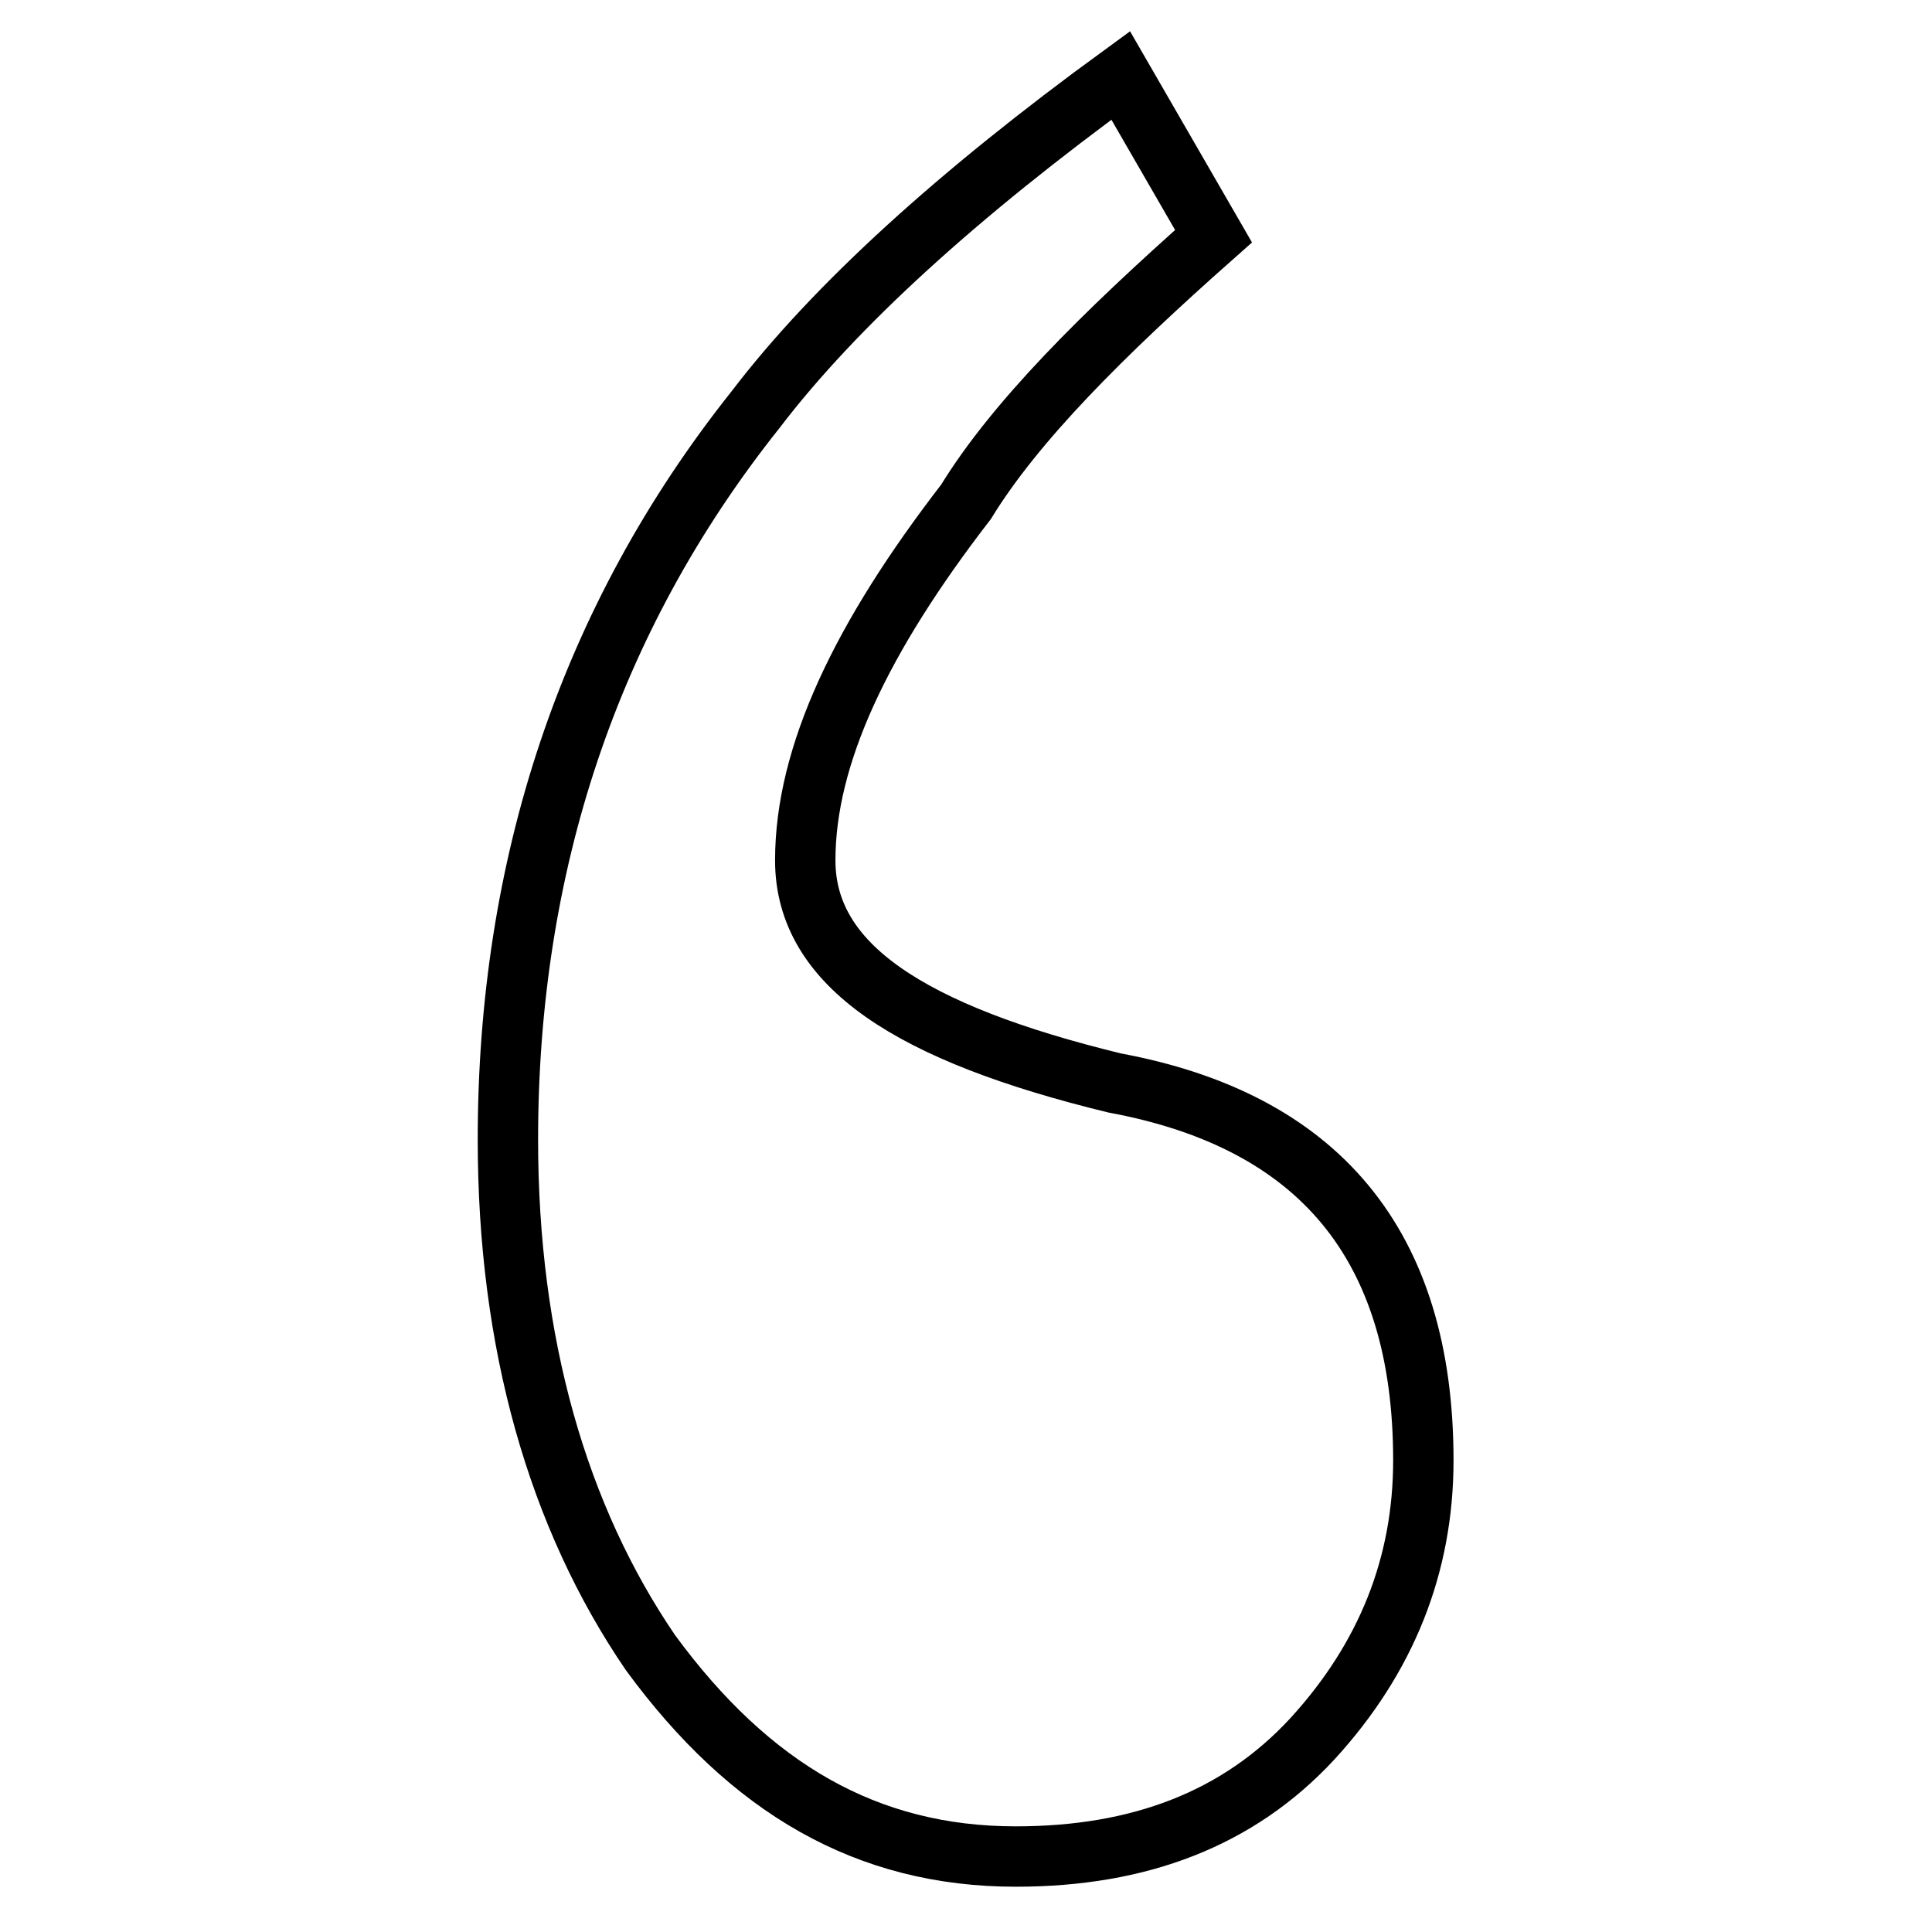 <?xml version="1.0" encoding="utf-8"?>
<!-- Svg Vector Icons : http://www.onlinewebfonts.com/icon -->
<!DOCTYPE svg PUBLIC "-//W3C//DTD SVG 1.1//EN" "http://www.w3.org/Graphics/SVG/1.1/DTD/svg11.dtd">
<svg version="1.1" xmlns="http://www.w3.org/2000/svg" xmlns:xlink="http://www.w3.org/1999/xlink" x="0px" y="0px" viewBox="0 0 256 256" enable-background="new 0 0 256 256" xml:space="preserve">
<g><g><path stroke-width="8" fill-opacity="0" stroke="#000000"  d="M188.6,193.5c0,13.9-4.9,26.2-14.7,36.9c-9.8,10.6-22.9,15.6-39.3,15.6c-19.7,0-35.2-9-48.4-27c-12.3-18-18.9-41-18.9-68c0-36.1,10.6-68.8,32.8-96.7c10.6-13.9,27-28.7,48.4-44.3l12.3,21.3C146,44.4,134.5,55.9,128,66.5c-13.9,18-21.3,33.6-21.3,47.5c0,13.9,13.9,22.9,41,29.5C174.7,148.5,188.6,164.9,188.6,193.5L188.6,193.5z"/></g></g>
</svg>